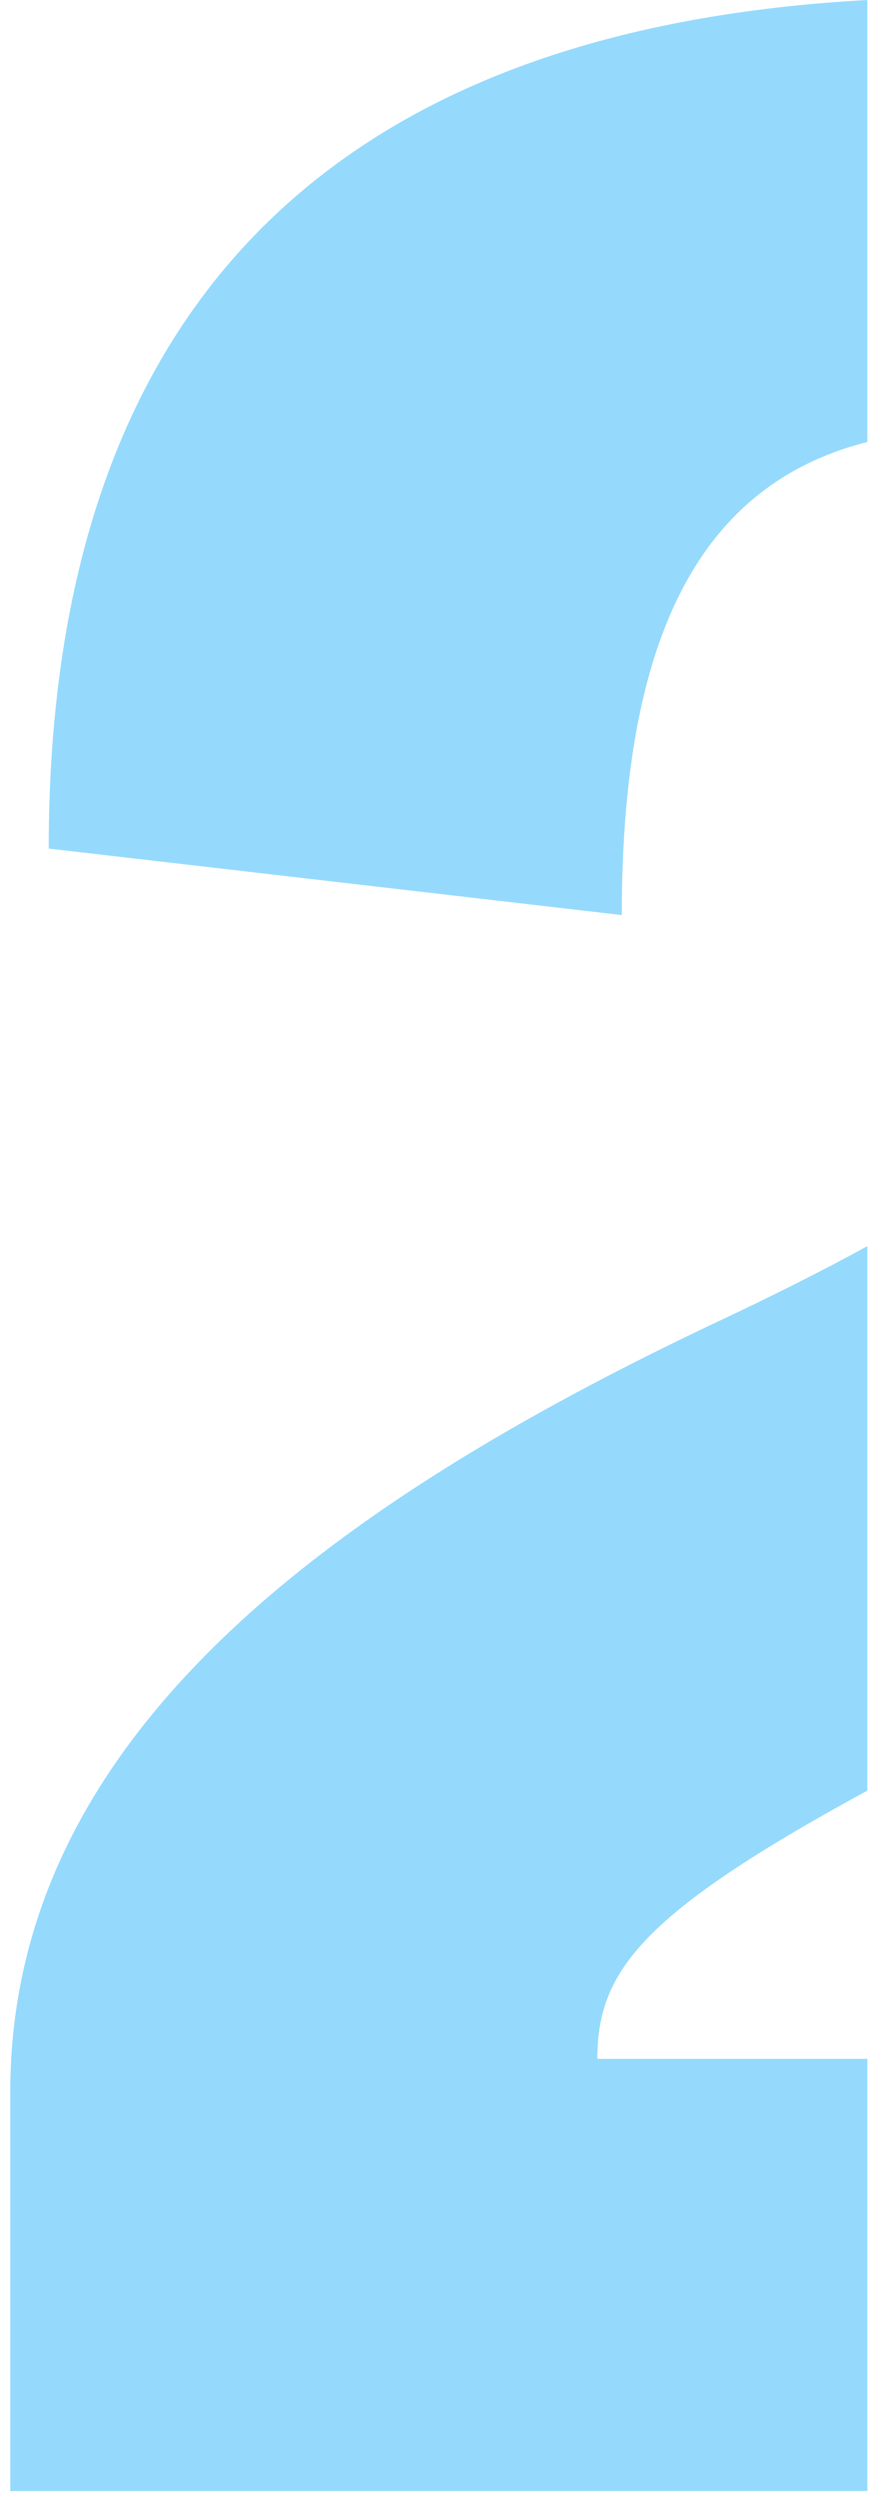 <svg width="73" height="210" viewBox="0 0 73 210" fill="none" xmlns="http://www.w3.org/2000/svg">
<g clip-path="url(#clip0_1_378)">
<path d="M72.863 37.127V0C31.799 2.247 4.092 22.229 4.092 71.281L52.233 76.868C52.233 54.68 58.106 40.871 72.863 37.127Z" fill="#95DAFC"/>
<path d="M72.863 172.947H50.179C50.179 165.595 53.915 160.729 72.863 150.416V104.68C68.997 106.799 64.854 108.873 60.455 110.943C26.109 127.144 0.863 146.693 0.863 175.738V209.253H72.863V172.947Z" fill="#95DAFC"/>
</g>
<defs>
<clipPath id="clip0_1_378">
<rect width="72" height="209.25" fill="white" transform="translate(0.863)"/>
</clipPath>
</defs>
</svg>
